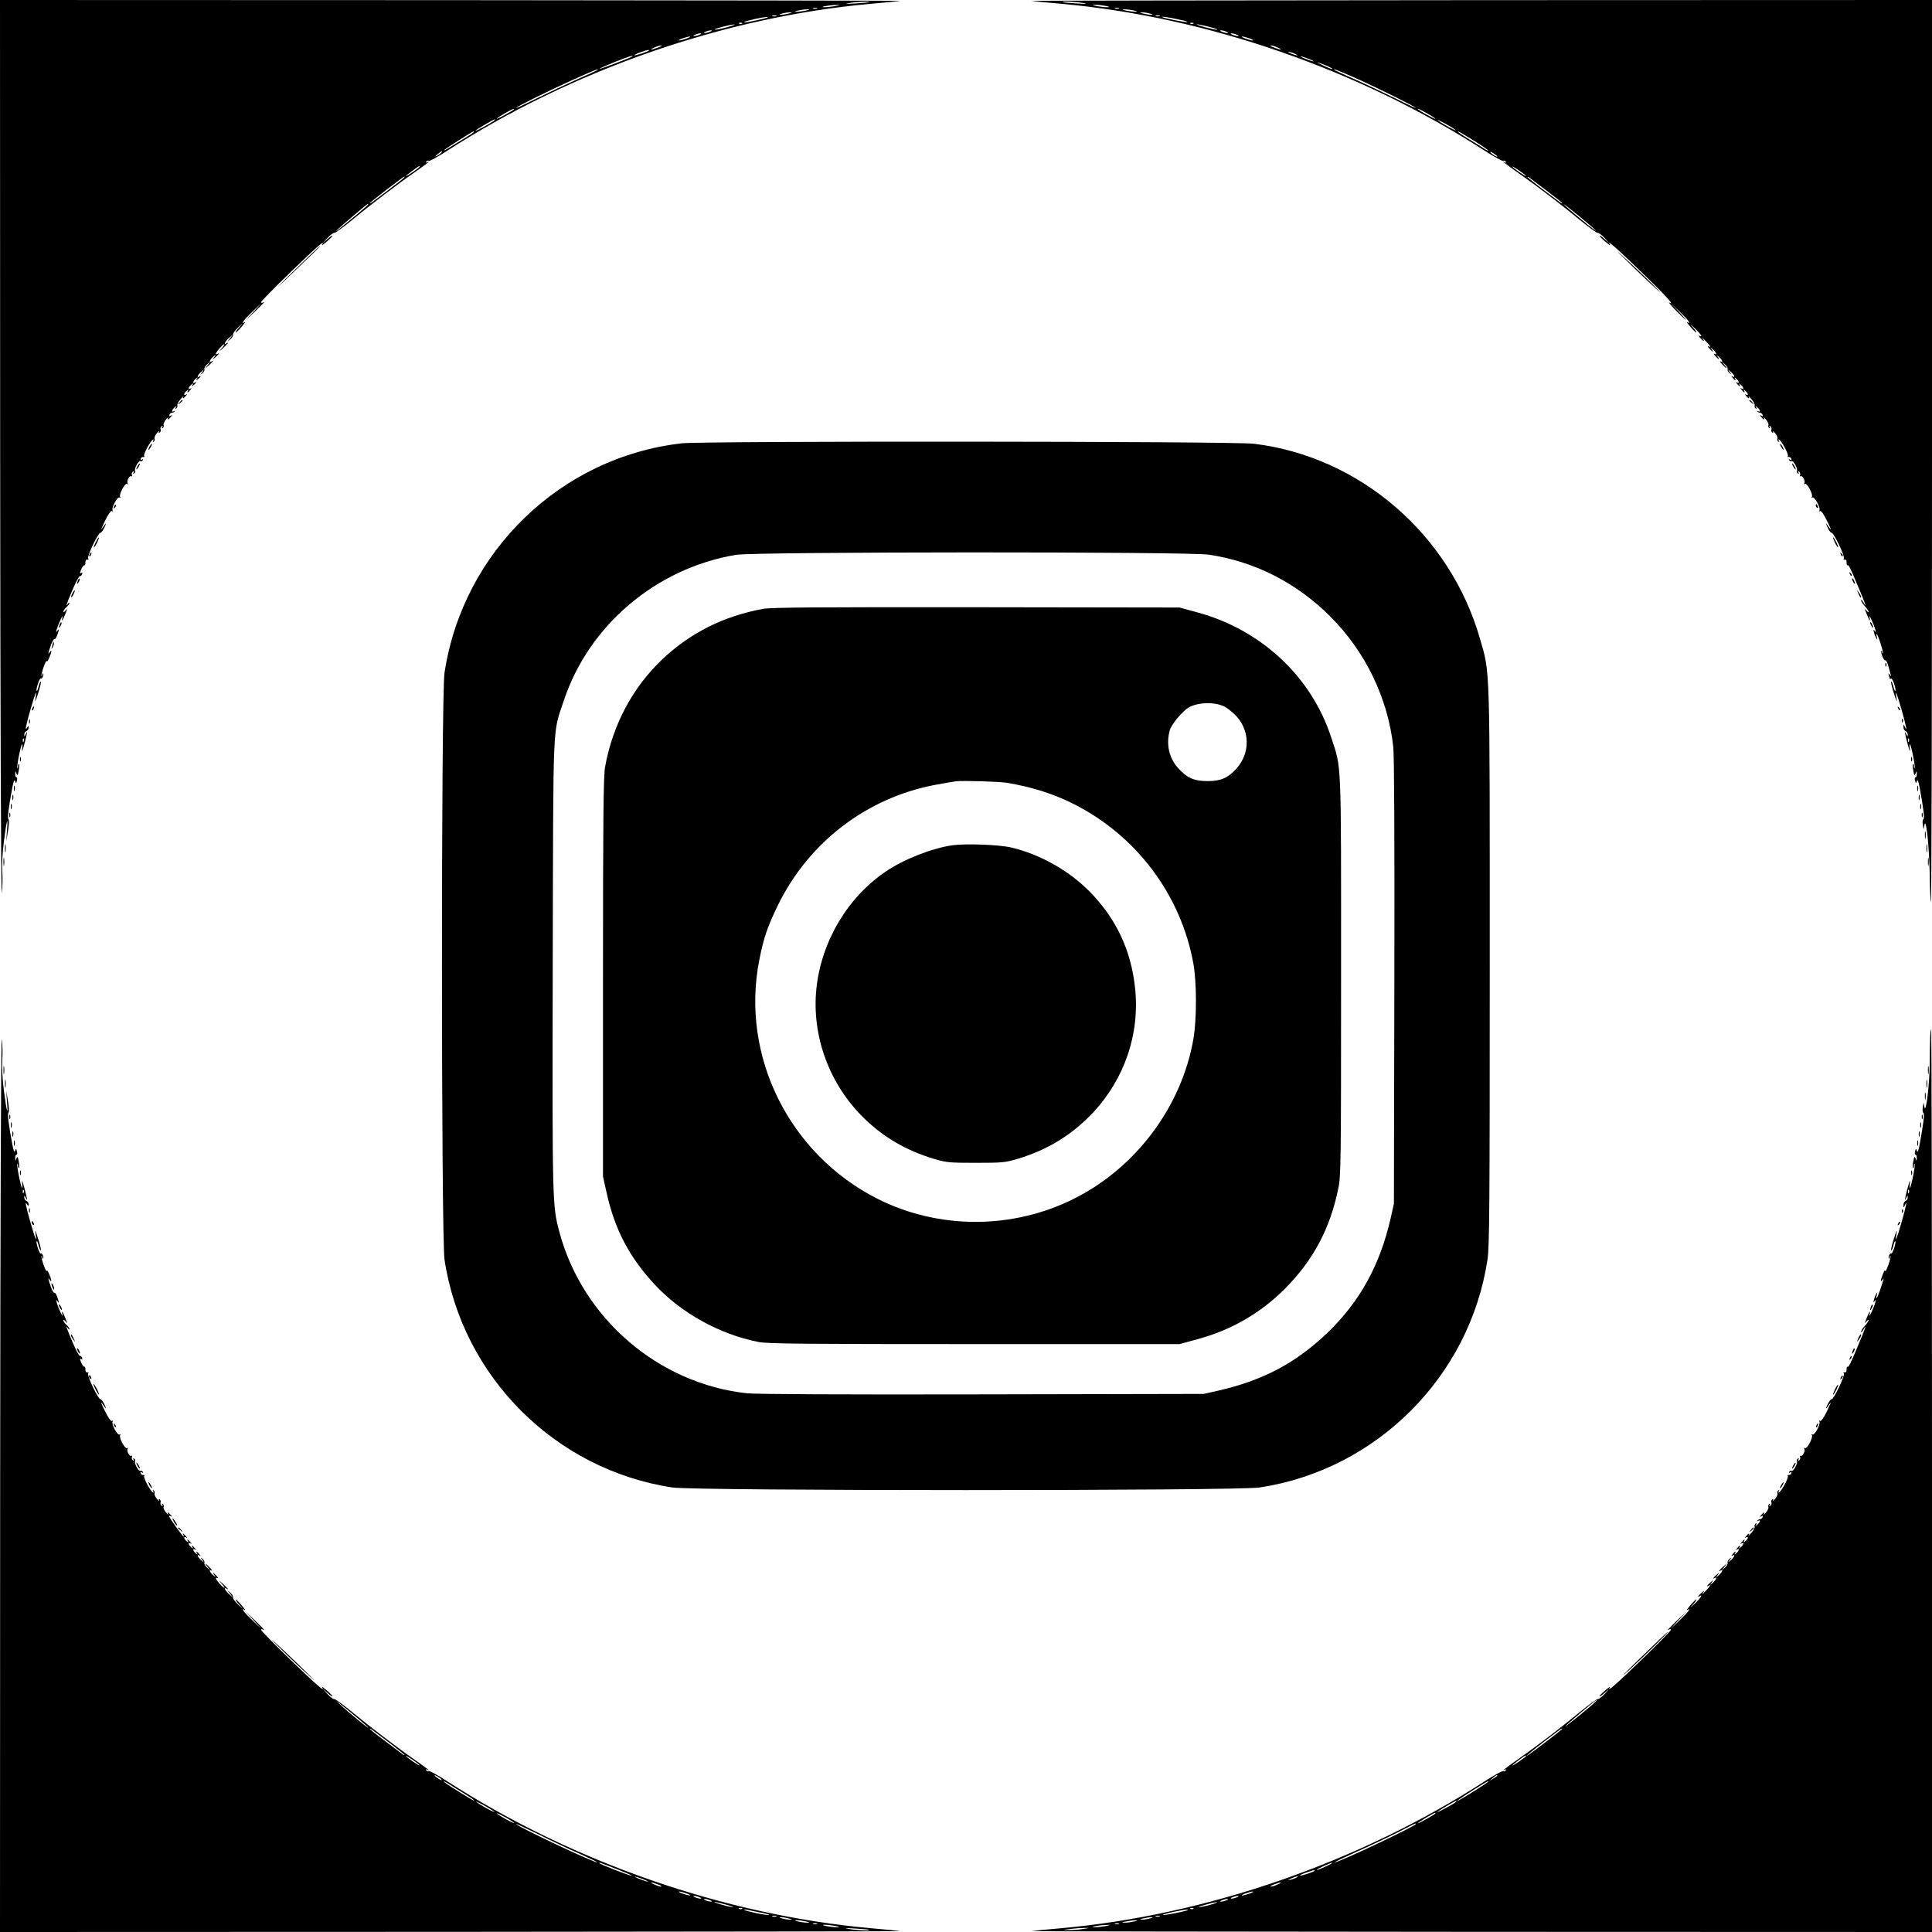 <?xml version="1.0" standalone="no"?>
<!DOCTYPE svg PUBLIC "-//W3C//DTD SVG 20010904//EN"
 "http://www.w3.org/TR/2001/REC-SVG-20010904/DTD/svg10.dtd">
<svg version="1.0" xmlns="http://www.w3.org/2000/svg"
 width="1280pt" height="1280pt" viewBox="0 0 1280 1280"
 preserveAspectRatio="xMidYMid meet">
<g transform="translate(0,1280) scale(0.1,-0.1)"
fill="#000000" stroke="none">
<path d="M1 9808 c1 -1781 6 -2965 11 -2923 5 39 6 102 3 142 -3 43 1 124 11
200 18 141 29 178 20 68 l-5 -70 12 70 c7 39 8 73 4 76 -9 6 -1 74 25 213 8
41 13 54 18 41 6 -18 7 -17 12 3 4 12 2 22 -3 22 -5 0 -9 10 -8 23 0 21 1 21
8 2 7 -16 9 -13 15 19 4 21 5 41 2 44 -3 3 -6 -3 -6 -13 0 -10 -2 -16 -5 -13
-6 6 22 149 31 157 3 3 3 -12 0 -34 -3 -23 3 -10 14 30 20 73 25 105 10 70 -8
-18 -9 -18 -9 -2 -1 10 6 20 14 23 8 4 15 14 15 23 0 14 -2 14 -10 1 -16 -25
-11 3 21 116 32 112 46 145 35 84 -7 -44 -2 -32 23 47 10 35 15 61 11 58 -5
-3 -11 -19 -15 -36 -4 -17 -9 -28 -12 -26 -7 8 19 87 27 82 9 -6 23 25 15 33
-3 3 -5 -1 -5 -8 0 -7 -2 -11 -5 -8 -3 2 4 29 14 59 11 30 20 47 21 39 0 -8 7
0 15 19 17 38 20 64 5 41 -14 -21 -12 -10 6 43 9 26 20 45 24 42 4 -3 13 9 19
27 14 39 14 47 0 28 -8 -11 -9 -9 -3 10 10 36 45 110 38 80 -9 -35 1 -23 20
25 13 33 13 37 1 21 -8 -11 -15 -14 -15 -8 0 7 9 20 20 29 11 10 20 22 20 28
0 5 -5 3 -10 -5 -18 -28 -10 -3 30 91 22 52 44 93 49 92 5 -1 12 4 15 13 3 8
2 12 -4 9 -13 -8 -13 -2 1 29 7 14 15 23 19 21 3 -2 6 6 6 18 -1 13 4 21 12
19 8 -1 11 2 6 9 -8 14 66 169 81 169 6 0 19 17 28 38 16 34 10 30 -21 -15 -6
-10 4 15 23 55 22 46 40 70 47 66 7 -4 8 -3 4 4 -10 16 32 94 46 86 7 -4 8 -3
4 4 -10 16 32 94 46 86 7 -4 8 -3 4 4 -9 15 12 54 24 47 6 -3 7 0 4 8 -3 8 0
18 7 23 8 5 10 3 4 -6 -5 -9 -4 -11 4 -6 6 4 9 11 6 16 -8 13 24 72 35 65 5
-3 12 0 16 6 5 8 3 9 -6 4 -8 -5 -11 -3 -8 6 3 8 11 13 17 11 7 -1 10 2 6 8
-6 10 39 95 57 107 7 4 8 1 3 -7 -5 -8 -4 -11 3 -6 6 4 9 13 6 20 -3 7 5 24
16 37 12 13 18 18 14 10 -4 -9 -3 -12 4 -7 6 4 9 13 6 20 -3 8 0 17 7 22 8 5
10 3 4 -6 -5 -8 -4 -11 3 -6 6 4 9 13 6 20 -3 7 5 24 16 37 12 13 19 18 15 12
-9 -18 0 -16 16 4 12 14 12 16 0 9 -9 -6 -12 -4 -9 5 3 8 10 14 15 14 6 0 15
4 20 9 5 5 3 6 -5 2 -18 -11 -15 9 5 25 14 12 16 12 8 0 -5 -9 -4 -12 3 -7 6
4 9 12 7 19 -3 7 7 26 21 42 14 17 23 24 19 18 -9 -18 0 -16 16 4 10 11 10 14
2 9 -19 -11 -16 9 4 25 11 10 14 10 9 2 -11 -19 -1 -16 15 4 10 11 10 14 2 9
-19 -11 -16 9 4 25 15 12 16 12 8 -1 -8 -13 -7 -13 8 -1 18 15 23 26 7 16 -17
-10 -11 12 7 26 15 12 16 12 8 -1 -8 -13 -7 -13 8 -1 18 15 23 26 7 16 -19
-12 -10 12 12 31 22 19 23 19 8 -1 -14 -18 -14 -19 2 -7 9 8 15 19 12 26 -3 7
6 21 18 32 l23 19 -20 -25 -20 -25 28 24 c27 24 36 38 17 26 -19 -12 -10 12
12 31 22 19 23 19 8 -1 -15 -20 -14 -20 8 -1 23 20 30 32 12 21 -6 -3 -10 -3
-10 2 1 11 47 63 56 63 4 0 -3 -12 -17 -27 -23 -27 -23 -27 9 1 31 29 42 43
22 31 -21 -13 -9 13 17 36 l28 24 -20 -25 -20 -25 22 18 c12 11 20 24 17 31
-2 6 13 27 33 46 37 35 38 35 9 3 -16 -18 -28 -34 -25 -36 2 -2 20 15 39 37
19 22 29 36 23 32 -32 -18 -8 15 49 69 l63 60 -55 -60 -55 -60 63 60 c59 57
74 73 52 60 -5 -3 -10 -2 -10 4 0 5 89 95 197 200 178 172 229 216 207 179 -4
-7 10 3 32 22 22 19 39 37 37 39 -2 3 -18 -9 -36 -25 l-32 -29 34 38 c19 20
40 36 46 34 7 -1 61 39 121 88 117 97 306 241 419 319 67 47 107 78 76 61 -10
-5 -12 -4 -7 4 4 6 12 9 17 5 5 -3 58 26 117 64 833 539 1843 890 2812 977 96
8 184 17 195 19 11 2 -1327 4 -2973 5 l-2992 1 1 -2992z m5758 2978 c-2 -2
-44 -6 -94 -9 -56 -3 -73 -2 -45 2 49 9 146 13 139 7z m-229 -27 c-25 -4 -56
-7 -70 -7 -38 1 37 15 80 15 32 0 31 0 -10 -8z m-117 -16 c-7 -2 -19 -2 -25 0
-7 3 -2 5 12 5 14 0 19 -2 13 -5z m-78 -14 c-51 -10 -92 -10 -50 1 17 4 44 8
60 8 25 0 24 -2 -10 -9z m-110 -19 c-16 -4 -39 -8 -50 -8 -16 0 -15 2 5 8 14
4 36 8 50 8 22 0 22 -1 -5 -8z m-82 -17 c-7 -2 -19 -2 -25 0 -7 3 -2 5 12 5
14 0 19 -2 13 -5z m-89 -18 c-76 -18 -130 -28 -123 -21 7 8 128 34 154 34 11
0 -3 -6 -31 -13z m-137 -31 c-3 -3 -12 -4 -19 -1 -8 3 -5 6 6 6 11 1 17 -2 13
-5z m-102 -25 c-38 -10 -74 -17 -80 -15 -12 3 103 34 130 34 11 0 -11 -8 -50
-19z m-110 -29 c-11 -5 -27 -9 -35 -9 -9 0 -8 4 5 9 11 5 27 9 35 9 9 0 8 -4
-5 -9z m-70 -20 c-11 -5 -27 -9 -35 -9 -9 0 -8 4 5 9 11 5 27 9 35 9 9 0 8 -4
-5 -9z m-85 -25 c-19 -7 -42 -13 -50 -13 -8 0 1 6 20 13 19 7 42 13 50 13 8 0
-1 -6 -20 -13z m-190 -60 c-46 -18 -64 -17 -25 0 17 8 37 14 45 14 8 0 -1 -7
-20 -14z m-60 -19 c0 -6 -93 -37 -97 -32 -2 2 15 11 39 19 47 17 58 19 58 13z
m-111 -40 c-9 -8 -213 -85 -217 -82 -2 2 43 22 100 45 93 37 129 48 117 37z
m-230 -90 c-2 -2 -62 -30 -134 -61 -71 -32 -192 -89 -267 -126 -76 -38 -138
-67 -138 -64 0 7 206 110 375 186 132 60 178 78 164 65z m-575 -275 c-45 -27
-100 -55 -92 -46 12 13 102 64 113 64 6 1 -4 -8 -21 -18z m-109 -59 c-16 -15
-125 -74 -125 -68 0 5 120 76 130 76 2 0 0 -4 -5 -8z m-135 -76 c0 -3 -34 -25
-75 -50 -42 -25 -88 -54 -103 -63 -15 -9 -22 -12 -17 -6 9 10 185 122 193 123
1 0 2 -2 2 -4z m-215 -136 c-3 -5 -16 -15 -28 -21 -19 -9 -19 -8 3 10 28 23
34 26 25 11z m-145 -95 c0 -2 -20 -18 -45 -35 -25 -17 -45 -29 -45 -26 0 4 80
64 88 66 1 0 2 -2 2 -5z m-100 -69 c0 -2 -44 -37 -97 -77 -132 -100 -133 -101
-133 -95 0 5 221 175 228 176 1 0 2 -2 2 -4z m-240 -180 c0 -2 -35 -33 -77
-68 -126 -104 -149 -123 -128 -100 19 19 197 171 203 172 1 0 2 -2 2 -4z
m-2283 -3558 c-3 -8 -6 -5 -6 6 -1 11 2 17 5 13 3 -3 4 -12 1 -19z"/>
<path d="M6835 12794 c11 -2 99 -11 195 -19 969 -87 1979 -438 2812 -977 59
-38 112 -67 117 -64 5 4 13 1 17 -5 5 -8 3 -9 -7 -4 -31 18 10 -15 96 -75 136
-96 278 -205 399 -305 60 -49 114 -89 121 -88 6 2 27 -14 46 -34 l34 -38 -32
29 c-18 16 -34 28 -36 25 -2 -2 15 -20 37 -39 22 -19 36 -29 32 -22 -22 37 29
-7 207 -179 173 -168 227 -227 185 -203 -7 4 14 -21 47 -55 33 -33 62 -61 64
-61 3 0 -19 26 -49 58 l-55 57 63 -60 c57 -54 81 -87 50 -69 -7 4 3 -10 22
-32 19 -22 37 -39 39 -37 3 2 -9 18 -25 36 -21 23 -17 21 14 -8 40 -37 57 -65
30 -49 -7 4 -4 -2 6 -14 23 -26 34 -29 16 -4 -8 9 1 3 18 -15 33 -33 42 -50
20 -37 -7 4 -4 -2 6 -14 23 -26 34 -29 15 -4 -11 14 -10 13 9 -2 23 -20 31
-42 10 -30 -7 4 -4 -2 6 -14 23 -26 34 -29 15 -4 -11 14 -10 13 9 -2 23 -20
31 -42 10 -30 -7 4 -2 -5 11 -19 30 -33 42 -36 15 -4 l-19 22 23 -19 c12 -11
21 -25 18 -32 -3 -7 3 -18 12 -26 16 -12 16 -11 2 7 -15 20 -14 20 8 1 23 -20
31 -42 10 -30 -9 5 -9 2 1 -9 16 -20 26 -23 15 -4 -5 8 -2 8 9 -2 20 -16 23
-36 5 -25 -9 5 -9 2 1 -9 16 -20 26 -23 15 -4 -5 8 -2 8 9 -2 20 -16 23 -36 5
-25 -9 5 -9 2 1 -9 16 -20 26 -23 15 -4 -5 8 -2 8 9 -2 20 -16 23 -36 5 -25
-9 5 -9 2 1 -9 16 -20 25 -22 16 -4 -4 6 5 -1 19 -18 14 -16 24 -35 21 -42 -2
-7 1 -15 7 -19 7 -5 8 -2 3 7 -8 12 -6 12 8 0 20 -16 23 -36 5 -25 -8 4 -10 3
-5 -2 5 -5 14 -9 19 -9 6 0 13 -6 16 -14 3 -9 0 -11 -9 -5 -12 7 -12 5 0 -9
16 -20 25 -22 16 -4 -4 6 3 1 15 -12 11 -13 19 -30 16 -37 -3 -7 0 -16 6 -20
7 -5 8 -2 3 6 -6 9 -4 11 4 6 7 -5 10 -14 7 -22 -3 -7 0 -16 6 -20 7 -5 8 -2
4 7 -4 8 2 3 14 -10 11 -13 19 -30 16 -37 -3 -7 0 -16 6 -20 7 -5 8 -2 3 6 -5
8 -4 11 3 7 18 -12 63 -97 57 -107 -4 -6 -1 -9 6 -8 6 2 14 -3 17 -11 3 -9 0
-11 -8 -6 -9 5 -11 4 -6 -4 4 -6 11 -9 16 -6 11 7 43 -52 35 -65 -3 -5 0 -12
6 -16 8 -5 9 -3 4 6 -6 9 -4 11 4 6 7 -5 10 -15 7 -23 -3 -8 -2 -11 4 -8 12 7
33 -32 24 -47 -4 -7 -3 -8 4 -4 14 8 56 -70 46 -86 -4 -7 -3 -8 4 -4 14 8 56
-70 46 -86 -4 -7 -3 -8 4 -4 7 4 25 -20 47 -66 33 -66 32 -72 -2 -21 -7 10 -5
1 4 -19 9 -21 22 -38 28 -38 15 0 89 -155 81 -169 -5 -7 -2 -10 6 -9 8 2 13
-6 12 -19 0 -12 3 -20 6 -18 8 5 16 -11 76 -154 45 -107 54 -135 29 -91 -8 14
-14 20 -15 13 0 -7 11 -24 25 -39 14 -15 25 -32 25 -37 0 -6 -7 -2 -15 9 -12
16 -12 12 1 -21 19 -48 29 -60 20 -25 -7 30 28 -44 38 -80 6 -20 5 -22 -4 -10
-9 12 -10 10 -4 -10 3 -14 11 -32 16 -40 6 -11 7 -9 3 8 -4 12 -4 22 -2 22 8
0 47 -123 42 -128 -3 -3 -5 1 -5 8 0 7 -2 11 -5 8 -8 -8 16 -68 26 -63 4 3 13
-13 19 -35 6 -23 14 -49 16 -58 5 -15 4 -15 -6 -2 -10 13 -11 12 -6 -3 3 -10
6 -21 6 -23 0 -3 4 -3 9 0 9 6 36 -73 28 -81 -3 -2 -8 9 -12 26 -4 17 -10 33
-15 36 -4 3 1 -23 11 -58 25 -79 30 -91 23 -47 -11 61 3 28 35 -84 30 -105 39
-153 21 -111 -8 19 -9 19 -9 -1 -1 -12 6 -24 14 -28 8 -3 15 -13 14 -23 0 -16
-1 -16 -9 2 -15 35 -10 3 10 -70 11 -40 17 -53 14 -30 -3 22 -3 37 0 34 9 -8
37 -151 31 -157 -3 -3 -5 3 -5 13 0 10 -3 16 -6 13 -3 -3 -2 -23 2 -44 6 -32
8 -35 15 -19 7 19 8 19 8 -2 1 -13 -3 -23 -8 -23 -5 0 -7 -10 -3 -22 5 -20 6
-21 12 -3 5 13 10 0 18 -41 26 -144 34 -208 25 -211 -5 -2 -7 -18 -4 -36 l5
-32 6 30 c11 55 32 -149 35 -333 1 -95 5 -175 8 -179 4 -3 7 1340 7 2986 l0
2991 -2992 -1 c-1646 -1 -2984 -3 -2973 -5z m340 -14 c37 -6 26 -7 -40 -3 -49
3 -92 7 -94 9 -7 7 82 3 134 -6z m150 -19 c53 -11 5 -12 -55 -2 -34 6 -37 9
-15 9 17 1 48 -3 70 -7z m88 -18 c-7 -2 -19 -2 -25 0 -7 3 -2 5 12 5 14 0 19
-2 13 -5z m102 -13 c42 -11 1 -11 -50 -1 -34 7 -35 9 -10 9 17 0 44 -4 60 -8z
m105 -20 c20 -6 21 -8 5 -8 -11 0 -33 4 -50 8 -27 7 -27 8 -5 8 14 0 36 -4 50
-8z m63 -17 c-7 -2 -19 -2 -25 0 -7 3 -2 5 12 5 14 0 19 -2 13 -5z m140 -25
c27 -5 47 -12 44 -14 -5 -5 -160 26 -167 33 -5 6 40 -1 123 -19z m84 -24 c-3
-3 -12 -4 -19 -1 -8 3 -5 6 6 6 11 1 17 -2 13 -5z m101 -21 c36 -9 62 -18 57
-20 -6 -1 -41 6 -80 16 -38 11 -64 20 -57 20 7 1 43 -7 80 -16z m117 -33 c13
-5 14 -9 5 -9 -8 0 -24 4 -35 9 -13 5 -14 9 -5 9 8 0 24 -4 35 -9z m70 -20
c13 -5 14 -9 5 -9 -8 0 -24 4 -35 9 -13 5 -14 9 -5 9 8 0 24 -4 35 -9z m85
-25 c19 -7 28 -13 20 -13 -8 0 -31 6 -50 13 -19 7 -28 13 -20 13 8 0 31 -6 50
-13z m185 -60 c39 -17 21 -18 -25 0 -19 7 -28 14 -20 14 8 0 29 -6 45 -14z
m125 -47 c10 -6 7 -7 -10 -2 -14 3 -32 11 -40 16 -10 6 -7 7 10 2 14 -3 32
-11 40 -16z m95 -34 c24 -11 25 -13 5 -8 -14 4 -38 13 -55 20 -24 11 -25 13
-5 8 14 -4 39 -13 55 -20z m103 -39 c24 -10 41 -19 39 -22 -3 -2 -29 8 -58 22
-59 27 -50 28 19 0z m190 -81 c144 -64 402 -192 402 -199 0 -3 -62 26 -137 64
-76 37 -196 94 -268 126 -71 31 -132 59 -134 61 -12 12 21 -1 137 -52z m477
-235 c58 -33 76 -51 24 -23 -48 24 -95 54 -86 54 4 0 32 -14 62 -31z m190
-112 c6 -5 -17 5 -50 23 -33 18 -64 38 -70 43 -5 6 17 -4 50 -22 33 -18 65
-38 70 -44z m128 -74 c48 -30 87 -57 87 -60 0 -3 -11 2 -25 11 -13 9 -58 37
-100 62 -41 25 -75 48 -75 50 0 6 -3 8 113 -63z m147 -100 c0 -7 -39 17 -46
28 -3 6 5 3 20 -6 14 -10 26 -19 26 -22z m190 -129 c0 -3 -20 9 -45 26 -25 17
-45 33 -45 36 0 3 20 -9 45 -26 25 -17 45 -33 45 -36z m138 -98 c56 -42 102
-79 102 -82 0 -6 -1 -5 -133 95 -53 40 -97 76 -97 78 0 3 6 1 13 -4 6 -6 58
-44 115 -87z m324 -263 c7 -9 -38 25 -99 76 -62 51 -113 95 -113 98 0 6 196
-154 212 -174z m2075 -3385 c-3 -8 -6 -5 -6 6 -1 11 2 17 5 13 3 -3 4 -12 1
-19z"/>
<path d="M1934 10993 c-100 -98 -120 -120 -45 -49 199 190 236 226 231 226 -3
0 -87 -80 -186 -177z"/>
<path d="M10725 11124 c112 -113 325 -313 260 -245 -38 40 -124 123 -190 184
-66 61 -97 88 -70 61z"/>
<path d="M1189 10133 c-13 -16 -12 -17 4 -4 16 13 21 21 13 21 -2 0 -10 -8
-17 -17z"/>
<path d="M11590 10146 c0 -2 8 -10 18 -17 15 -13 16 -12 3 4 -13 16 -21 21
-21 13z"/>
<path d="M4518 9863 c-802 -90 -1452 -718 -1573 -1521 -23 -148 -22 -3739 0
-3887 117 -776 734 -1393 1510 -1510 150 -23 3740 -23 3890 0 775 117 1393
735 1510 1510 13 86 15 351 15 1943 0 2040 3 1935 -65 2171 -198 690 -796
1206 -1497 1291 -140 17 -3639 19 -3790 3z m3492 -738 c305 -46 580 -186 804
-410 234 -234 382 -543 417 -865 6 -61 9 -617 7 -1560 l-3 -1465 -22 -98 c-71
-310 -204 -551 -419 -758 -209 -199 -425 -314 -721 -382 l-98 -22 -1465 -3
c-944 -2 -1499 1 -1560 7 -587 63 -1091 496 -1244 1069 -47 176 -47 187 -44
1772 4 1666 -2 1520 74 1750 166 498 611 875 1139 964 123 21 2999 22 3135 1z"/>
<path d="M5055 8766 c-260 -48 -478 -157 -664 -331 -199 -188 -331 -435 -382
-715 -11 -61 -14 -321 -14 -1395 l0 -1320 23 -103 c54 -247 152 -433 322 -615
176 -188 428 -327 685 -378 58 -12 311 -14 1430 -14 l1360 0 117 32 c226 61
420 173 583 337 187 189 298 398 352 664 17 81 18 184 18 1407 0 1463 4 1367
-66 1581 -131 402 -465 713 -887 827 l-117 32 -1345 2 c-1061 1 -1360 -1
-1415 -11z m3061 -649 c16 -9 45 -32 65 -51 101 -99 105 -254 11 -358 -56 -62
-104 -83 -192 -83 -90 0 -138 22 -197 89 -59 67 -78 156 -53 248 12 41 88 132
131 154 66 33 172 34 235 1z m-1446 -503 c166 -28 307 -72 442 -140 416 -209
711 -601 794 -1056 23 -124 23 -370 1 -499 -77 -449 -381 -856 -792 -1061
-407 -204 -894 -204 -1298 -2 -589 296 -913 950 -786 1586 29 148 55 221 124
363 204 415 585 707 1035 794 58 11 123 22 145 25 49 5 287 -2 335 -10z"/>
<path d="M6310 7200 c-133 -19 -321 -92 -440 -173 -254 -171 -428 -464 -461
-775 -33 -316 86 -639 319 -864 130 -125 274 -209 457 -265 85 -25 101 -27
280 -27 179 0 195 2 280 27 199 61 355 157 493 302 213 226 315 526 282 831
-27 251 -127 462 -304 640 -137 138 -326 244 -516 289 -79 19 -300 27 -390 15z"/>
<path d="M990 9840 c-6 -11 -8 -20 -6 -20 3 0 10 9 16 20 6 11 8 20 6 20 -3 0
-10 -9 -16 -20z"/>
<path d="M11800 9840 c6 -11 13 -20 16 -20 2 0 0 9 -6 20 -6 11 -13 20 -16 20
-2 0 0 -9 6 -20z"/>
<path d="M910 9710 c-6 -11 -8 -20 -6 -20 3 0 10 9 16 20 6 11 8 20 6 20 -3 0
-10 -9 -16 -20z"/>
<path d="M11880 9710 c6 -11 13 -20 16 -20 2 0 0 9 -6 20 -6 11 -13 20 -16 20
-2 0 0 -9 6 -20z"/>
<path d="M756 9443 c-6 -14 -5 -15 5 -6 7 7 10 15 7 18 -3 3 -9 -2 -12 -12z"/>
<path d="M12030 9451 c0 -6 4 -13 10 -16 6 -3 7 1 4 9 -7 18 -14 21 -14 7z"/>
<path d="M635 9209 c-9 -17 -15 -33 -13 -35 3 -2 12 12 21 31 21 43 13 47 -8
4z"/>
<path d="M12157 9205 c9 -19 18 -33 21 -31 4 5 -26 66 -33 66 -3 0 3 -16 12
-35z"/>
<path d="M595 9129 c-4 -6 -5 -12 -2 -15 2 -3 7 2 10 11 7 17 1 20 -8 4z"/>
<path d="M12196 9127 c3 -10 9 -15 12 -12 3 3 0 11 -7 18 -10 9 -11 8 -5 -6z"/>
<path d="M12256 8997 c3 -10 9 -15 12 -12 3 3 0 11 -7 18 -10 9 -11 8 -5 -6z"/>
<path d="M516 8955 c-9 -26 -7 -32 5 -12 6 10 9 21 6 23 -2 3 -7 -2 -11 -11z"/>
<path d="M12270 8965 c0 -5 5 -17 10 -25 5 -8 10 -10 10 -5 0 6 -5 17 -10 25
-5 8 -10 11 -10 5z"/>
<path d="M480 8869 c-7 -11 -10 -23 -7 -25 2 -2 9 7 15 21 14 30 7 33 -8 4z"/>
<path d="M12311 8870 c14 -31 19 -36 19 -24 0 6 -7 19 -16 30 -14 18 -14 18
-3 -6z"/>
<path d="M396 8665 c-9 -26 -7 -32 5 -12 6 10 9 21 6 23 -2 3 -7 -2 -11 -11z"/>
<path d="M12390 8675 c0 -5 5 -17 10 -25 5 -8 10 -10 10 -5 0 6 -5 17 -10 25
-5 8 -10 11 -10 5z"/>
<path d="M351 8543 c-1 -6 -4 -20 -7 -30 -5 -17 -5 -17 6 0 6 10 9 23 6 30 -3
9 -5 9 -5 0z"/>
<path d="M12491 8394 c0 -11 3 -14 6 -6 3 7 2 16 -1 19 -3 4 -6 -2 -5 -13z"/>
<path d="M215 8109 c-4 -6 -5 -12 -2 -15 2 -3 7 2 10 11 7 17 1 20 -8 4z"/>
<path d="M12576 8107 c3 -10 9 -15 12 -12 3 3 0 11 -7 18 -10 9 -11 8 -5 -6z"/>
<path d="M192 8020 c0 -14 2 -19 5 -12 2 6 2 18 0 25 -3 6 -5 1 -5 -13z"/>
<path d="M12601 8024 c0 -11 3 -14 6 -6 3 7 2 16 -1 19 -3 4 -6 -2 -5 -13z"/>
<path d="M132 7770 c0 -14 2 -19 5 -12 2 6 2 18 0 25 -3 6 -5 1 -5 -13z"/>
<path d="M12662 7770 c0 -14 2 -19 5 -12 2 6 2 18 0 25 -3 6 -5 1 -5 -13z"/>
<path d="M92 7575 c0 -16 2 -22 5 -12 2 9 2 23 0 30 -3 6 -5 -1 -5 -18z"/>
<path d="M12702 7575 c0 -16 2 -22 5 -12 2 9 2 23 0 30 -3 6 -5 -1 -5 -18z"/>
<path d="M82 7515 c0 -16 2 -22 5 -12 2 9 2 23 0 30 -3 6 -5 -1 -5 -18z"/>
<path d="M12712 7515 c0 -16 2 -22 5 -12 2 9 2 23 0 30 -3 6 -5 -1 -5 -18z"/>
<path d="M72 7455 c0 -16 2 -22 5 -12 2 9 2 23 0 30 -3 6 -5 -1 -5 -18z"/>
<path d="M12722 7455 c0 -16 2 -22 5 -12 2 9 2 23 0 30 -3 6 -5 -1 -5 -18z"/>
<path d="M62 7400 c0 -14 2 -19 5 -12 2 6 2 18 0 25 -3 6 -5 1 -5 -13z"/>
<path d="M12732 7400 c0 -14 2 -19 5 -12 2 6 2 18 0 25 -3 6 -5 1 -5 -13z"/>
<path d="M12753 7265 c0 -22 2 -30 4 -17 2 12 2 30 0 40 -3 9 -5 -1 -4 -23z"/>
<path d="M33 7180 c0 -25 2 -35 4 -22 2 12 2 32 0 45 -2 12 -4 2 -4 -23z"/>
<path d="M12763 7180 c0 -25 2 -35 4 -22 2 12 2 32 0 45 -2 12 -4 2 -4 -23z"/>
<path d="M23 7090 c0 -25 2 -35 4 -22 2 12 2 32 0 45 -2 12 -4 2 -4 -23z"/>
<path d="M12773 7090 c0 -25 2 -35 4 -22 2 12 2 32 0 45 -2 12 -4 2 -4 -23z"/>
<path d="M1 2992 l-1 -2992 2992 1 c1646 1 2984 3 2973 5 -11 2 -99 11 -195
19 -969 87 -1979 438 -2812 977 -59 38 -112 67 -117 64 -5 -4 -13 -1 -17 5 -5
8 -3 9 7 4 31 -17 -9 14 -76 61 -113 78 -302 222 -419 319 -60 49 -114 89
-121 88 -6 -2 -27 14 -46 34 l-34 38 32 -29 c18 -16 34 -28 36 -25 2 2 -15 20
-37 39 -22 19 -36 29 -32 23 22 -38 -29 6 -207 178 -108 105 -197 195 -197
200 0 6 5 7 10 4 22 -13 7 3 -52 60 l-63 60 55 -60 55 -60 -63 60 c-57 54 -81
87 -49 69 6 -4 -4 10 -23 32 -19 22 -37 39 -39 37 -3 -2 9 -18 25 -36 29 -32
28 -32 -9 3 -20 19 -35 40 -33 46 3 7 -5 20 -17 31 l-22 18 20 -25 20 -25 -28
24 c-26 23 -38 49 -17 36 20 -12 9 2 -22 31 -32 28 -32 28 -9 1 14 -15 21 -27
17 -27 -9 0 -55 52 -56 63 0 5 6 5 13 1 6 -4 3 2 -7 14 -23 26 -34 29 -15 5
11 -15 10 -14 -9 1 -23 20 -31 42 -9 30 6 -4 1 5 -12 19 -30 33 -42 36 -15 5
l19 -23 -23 19 c-12 11 -21 25 -18 32 3 7 -3 18 -12 26 -16 12 -16 11 -2 -7
15 -20 14 -20 -8 -1 -23 20 -31 42 -9 30 8 -5 8 -2 -2 9 -16 20 -26 23 -15 4
5 -8 2 -8 -9 2 -20 16 -23 36 -4 25 8 -5 8 -2 -2 9 -16 20 -26 23 -15 4 5 -8
2 -8 -9 2 -20 16 -23 36 -4 25 8 -5 8 -2 -2 9 -16 20 -26 23 -15 5 5 -9 2 -9
-9 1 -20 16 -23 36 -4 25 8 -5 8 -2 -2 9 -15 18 -26 23 -16 7 3 -5 4 -10 1
-10 -6 0 -96 126 -96 135 0 3 6 3 13 -1 8 -5 8 -2 -2 9 -16 20 -25 22 -16 5 4
-7 -3 -2 -15 11 -11 13 -19 30 -16 37 3 7 0 16 -6 20 -7 5 -8 2 -3 -6 6 -9 4
-11 -4 -6 -7 5 -10 14 -7 22 3 7 0 16 -6 20 -7 5 -8 2 -4 -7 4 -8 -2 -3 -14
10 -11 13 -19 30 -16 37 3 7 0 16 -6 20 -7 5 -8 2 -3 -6 5 -8 4 -11 -3 -7 -18
12 -63 97 -57 107 4 6 1 9 -6 8 -6 -2 -14 3 -17 11 -3 9 0 11 8 6 9 -5 11 -4
6 4 -4 6 -11 9 -16 6 -11 -7 -43 52 -35 65 3 5 0 12 -6 16 -8 5 -9 3 -4 -6 6
-9 4 -11 -4 -6 -7 5 -10 15 -7 23 3 8 2 11 -4 8 -12 -7 -33 32 -24 47 4 7 3 8
-4 4 -14 -8 -56 70 -46 86 4 7 3 8 -4 4 -14 -8 -56 70 -46 86 4 7 3 8 -4 4 -7
-4 -25 20 -47 66 -33 66 -32 72 2 21 7 -10 5 -1 -4 20 -9 20 -22 37 -28 37
-15 0 -89 155 -81 169 5 7 2 10 -6 9 -8 -2 -13 6 -12 19 0 12 -3 20 -6 18 -4
-2 -12 7 -19 21 -14 31 -14 37 -1 29 6 -3 7 1 4 9 -3 9 -10 14 -15 13 -5 -1
-27 40 -49 92 -40 94 -48 119 -30 91 5 -8 10 -10 10 -5 0 6 -9 18 -20 28 -11
9 -20 22 -20 29 0 6 7 3 15 -8 12 -16 12 -12 -1 21 -19 48 -29 60 -20 25 7
-30 -28 44 -38 80 -6 19 -5 21 3 10 14 -19 14 -11 0 28 -6 18 -15 30 -19 27
-4 -3 -15 16 -24 42 -18 53 -20 64 -6 43 15 -23 12 3 -5 41 -8 19 -15 27 -15
19 -1 -8 -10 9 -21 39 -10 30 -17 57 -14 59 3 3 5 -1 5 -8 0 -7 2 -11 5 -8 8
8 -6 39 -15 33 -8 -5 -34 74 -27 82 3 2 8 -9 12 -26 4 -17 10 -33 15 -36 4 -3
-1 23 -11 58 -25 79 -30 91 -23 47 11 -61 -3 -28 -35 84 -32 113 -37 141 -21
116 8 -13 10 -13 10 1 0 9 -7 19 -15 23 -8 3 -15 13 -14 23 0 16 1 16 9 -2 15
-35 10 -3 -10 70 -11 40 -17 53 -14 30 3 -22 3 -37 0 -34 -9 8 -37 151 -31
157 3 3 5 -3 5 -13 0 -10 3 -16 6 -13 3 3 2 23 -2 44 -6 32 -8 35 -15 19 -7
-19 -8 -19 -8 3 -1 12 3 22 8 22 5 0 7 10 3 22 -5 20 -6 21 -12 3 -5 -13 -10
0 -18 41 -26 139 -34 207 -25 213 4 3 3 37 -4 76 l-12 70 5 -70 c9 -110 -2
-73 -20 68 -10 76 -14 157 -11 200 3 40 2 104 -3 142 -5 42 -10 -1142 -11
-2923z m156 1906 c-3 -8 -6 -5 -6 6 -1 11 2 17 5 13 3 -3 4 -12 1 -19z m2206
-3476 c42 -35 77 -66 77 -69 0 -5 -130 101 -185 152 -33 31 -34 32 -5 9 19
-15 70 -56 113 -92z m220 -171 c53 -40 97 -76 97 -78 0 -3 -6 -1 -12 4 -7 6
-59 44 -115 87 -57 42 -103 79 -103 82 0 6 1 5 133 -95z m197 -147 c0 -3 -20
9 -45 26 -25 17 -45 33 -45 36 0 3 20 -9 45 -26 25 -17 45 -33 45 -36z m146
-95 c3 -6 -5 -3 -20 6 -14 10 -26 19 -26 22 0 7 39 -17 46 -28z m139 -85 c41
-25 75 -48 75 -50 0 -6 3 -8 -112 63 -49 30 -88 57 -88 60 0 3 11 -2 25 -11
13 -9 58 -37 100 -62z m210 -127 c6 -6 -17 4 -50 22 -33 18 -64 38 -70 44 -5
5 17 -5 50 -23 33 -18 65 -38 70 -43z m131 -75 c-5 -4 -116 58 -116 65 0 2 27
-10 60 -28 32 -18 58 -35 56 -37z m431 -202 c67 -30 121 -56 119 -58 -9 -9
-536 240 -536 253 0 3 66 -28 148 -68 81 -41 202 -98 269 -127z m251 -104 c56
-22 100 -41 98 -43 -5 -5 -216 77 -216 84 0 2 4 3 8 1 5 -1 54 -21 110 -42z
m187 -72 c24 -11 25 -13 5 -8 -14 4 -38 13 -55 20 -24 11 -25 13 -5 8 14 -4
39 -13 55 -20z m85 -29 c19 -7 28 -14 20 -14 -8 0 -28 6 -45 14 -39 17 -21 18
25 0z m190 -60 c19 -7 28 -13 20 -13 -8 0 -31 6 -50 13 -19 7 -28 13 -20 13 8
0 31 -6 50 -13z m85 -25 c13 -5 14 -9 5 -9 -8 0 -24 4 -35 9 -13 5 -14 9 -5 9
8 0 24 -4 35 -9z m70 -20 c13 -5 14 -9 5 -9 -8 0 -24 4 -35 9 -13 5 -14 9 -5
9 8 0 24 -4 35 -9z m110 -30 c39 -11 54 -18 34 -15 -39 6 -130 33 -114 34 6 0
42 -8 80 -19z m102 -26 c-3 -3 -12 -4 -19 -1 -8 3 -5 6 6 6 11 1 17 -2 13 -5z
m121 -25 c34 -6 61 -14 58 -16 -6 -6 -158 25 -165 34 -3 3 5 3 19 0 14 -3 53
-11 88 -18z m105 -26 c-7 -2 -19 -2 -25 0 -7 3 -2 5 12 5 14 0 19 -2 13 -5z
m82 -13 c27 -7 27 -8 5 -8 -14 0 -36 4 -50 8 -20 6 -21 8 -5 8 11 0 34 -4 50
-8z m110 -19 c34 -7 35 -9 10 -9 -16 0 -43 4 -60 8 -42 11 -1 11 50 1z m78
-18 c-7 -2 -19 -2 -25 0 -7 3 -2 5 12 5 14 0 19 -2 13 -5z m117 -12 c34 -6 37
-9 15 -9 -16 -1 -48 3 -70 7 -53 11 -5 12 55 2z m229 -27 c7 -7 -82 -3 -134 6
-37 6 -26 7 40 3 50 -3 92 -7 94 -9z"/>
<path d="M12788 5928 c-1 -29 -3 -107 -3 -173 -1 -137 -25 -339 -35 -290 l-6
30 -5 -32 c-3 -18 -1 -34 4 -36 9 -3 1 -67 -25 -211 -8 -41 -13 -54 -18 -41
-6 18 -7 17 -12 -3 -4 -12 -2 -22 3 -22 5 0 9 -10 8 -22 0 -22 -1 -22 -8 -3
-7 16 -9 13 -15 -19 -4 -21 -5 -41 -2 -44 3 -3 6 3 6 13 0 10 2 16 5 13 6 -6
-22 -149 -31 -157 -3 -3 -3 12 0 34 3 23 -3 10 -14 -30 -20 -73 -25 -105 -10
-70 8 18 9 18 9 2 1 -10 -6 -20 -14 -23 -8 -4 -15 -16 -14 -28 0 -20 1 -20 9
-1 18 42 9 -6 -21 -111 -32 -112 -46 -145 -35 -84 7 44 2 32 -23 -47 -10 -35
-15 -61 -11 -58 5 3 11 19 15 36 4 17 9 28 12 26 7 -8 -19 -87 -27 -82 -9 6
-23 -25 -15 -33 3 -3 5 1 5 8 0 7 2 11 5 8 3 -2 -4 -29 -14 -59 -11 -30 -20
-47 -21 -39 -1 8 -8 -1 -15 -20 -17 -43 -18 -60 -4 -40 13 17 13 18 -15 -67
-17 -52 -33 -75 -21 -30 4 16 3 18 -3 7 -5 -8 -13 -26 -16 -40 -6 -20 -5 -22
4 -10 9 12 10 10 4 -10 -10 -36 -45 -110 -38 -80 9 35 -1 23 -20 -25 -13 -33
-13 -37 -1 -21 8 11 15 15 15 9 0 -5 -11 -22 -25 -37 -14 -15 -25 -32 -25 -39
1 -7 7 -1 15 13 25 44 16 16 -29 -91 -60 -143 -68 -159 -76 -154 -3 2 -6 -6
-6 -18 1 -13 -4 -21 -12 -19 -8 1 -11 -2 -6 -9 8 -14 -66 -169 -81 -169 -6 0
-19 -17 -28 -37 -16 -35 -10 -31 21 14 6 10 -4 -15 -23 -55 -22 -46 -40 -70
-47 -66 -7 4 -8 3 -4 -4 10 -16 -32 -94 -46 -86 -7 4 -8 3 -4 -4 10 -16 -32
-94 -46 -86 -7 4 -8 3 -4 -4 9 -15 -12 -54 -24 -47 -6 3 -7 0 -4 -8 3 -8 0
-18 -7 -23 -8 -5 -10 -3 -4 6 5 9 4 11 -4 6 -6 -4 -9 -11 -6 -16 8 -13 -24
-72 -35 -65 -5 3 -12 0 -16 -6 -5 -8 -3 -9 6 -4 8 5 11 3 8 -6 -3 -8 -11 -13
-17 -11 -7 1 -10 -2 -6 -8 6 -10 -39 -95 -57 -107 -7 -4 -8 -1 -3 7 5 8 4 11
-3 6 -6 -4 -9 -13 -6 -20 3 -7 -5 -24 -16 -37 -12 -13 -18 -18 -14 -10 4 9 3
12 -4 7 -6 -4 -9 -13 -6 -20 3 -8 0 -17 -7 -22 -8 -5 -10 -3 -4 6 5 8 4 11 -3
6 -6 -4 -9 -13 -6 -20 3 -7 -5 -24 -16 -37 -12 -13 -19 -18 -15 -11 9 17 0 15
-16 -5 -12 -14 -12 -16 0 -9 9 6 12 4 9 -5 -3 -8 -10 -14 -16 -14 -5 0 -14 -4
-19 -9 -5 -5 -3 -6 5 -2 18 11 15 -9 -5 -25 -14 -12 -16 -12 -8 0 5 9 4 12 -3
7 -6 -4 -9 -12 -7 -19 3 -7 -7 -25 -21 -42 -14 -16 -23 -24 -19 -17 9 17 0 15
-16 -5 -10 -11 -10 -14 -1 -9 18 11 15 -9 -5 -25 -11 -10 -14 -10 -9 -1 11 18
1 15 -15 -5 -10 -11 -10 -14 -1 -9 18 11 15 -9 -5 -25 -11 -10 -14 -10 -9 -2
11 19 1 16 -15 -4 -10 -11 -10 -14 -1 -9 18 11 15 -9 -5 -25 -11 -10 -14 -10
-9 -2 11 19 1 16 -15 -4 -10 -11 -10 -14 -1 -9 21 12 13 -10 -10 -30 -22 -19
-23 -19 -8 1 14 18 14 19 -2 7 -9 -8 -15 -19 -12 -26 3 -7 -6 -21 -18 -32
l-23 -19 20 25 20 25 -28 -24 c-27 -24 -36 -38 -17 -26 19 12 10 -12 -12 -31
-22 -19 -23 -19 -8 1 15 20 14 20 -8 1 -23 -20 -30 -32 -12 -21 19 12 10 -12
-12 -31 -22 -19 -23 -19 -8 1 15 20 14 20 -8 1 -23 -20 -30 -32 -12 -21 20 12
9 -7 -22 -38 -17 -18 -25 -23 -17 -12 14 20 13 20 -9 1 -23 -20 -30 -32 -12
-21 25 16 6 -15 -32 -50 -31 -29 -35 -31 -14 -8 16 18 28 34 25 36 -2 2 -20
-15 -39 -37 -19 -22 -29 -36 -22 -32 31 18 7 -15 -50 -69 l-63 -60 55 60 55
60 -63 -60 c-59 -57 -74 -73 -52 -60 6 3 10 2 10 -4 0 -5 -89 -95 -197 -200
-178 -172 -229 -216 -207 -178 4 6 -10 -4 -32 -23 -22 -19 -39 -37 -37 -39 2
-3 18 9 36 25 l32 29 -34 -38 c-19 -20 -40 -36 -46 -34 -7 1 -61 -39 -121 -88
-121 -100 -263 -209 -399 -305 -86 -60 -127 -93 -96 -75 10 5 12 4 7 -4 -4 -6
-12 -9 -17 -5 -5 3 -58 -26 -117 -64 -833 -539 -1843 -890 -2812 -977 -96 -8
-184 -17 -195 -19 -11 -2 1327 -4 2973 -5 l2992 -1 0 2990 c0 1644 -3 2990 -5
2990 -3 0 -6 -24 -7 -52z m-141 -1030 c-3 -8 -6 -5 -6 6 -1 11 2 17 5 13 3 -3
4 -12 1 -19z m-2077 -3373 c-6 -8 -58 -51 -113 -96 -124 -100 -112 -84 21 28
99 83 114 94 92 68z m-220 -180 c0 -3 -167 -132 -220 -169 -47 -32 19 23 110
93 109 83 110 84 110 76z m-240 -180 c0 -2 -20 -18 -45 -35 -25 -17 -45 -29
-45 -26 0 4 80 64 88 66 1 0 2 -2 2 -5z m-190 -129 c0 -2 -12 -11 -27 -20
l-28 -17 24 20 c23 21 31 25 31 17z m-60 -40 c0 -4 -140 -93 -190 -121 -47
-26 15 18 93 67 98 61 97 60 97 54z m-215 -135 c-14 -13 -132 -76 -122 -66 7
9 118 74 127 75 2 0 0 -4 -5 -9z m-135 -75 c0 -6 -108 -66 -117 -66 -7 1 107
70 115 70 1 0 2 -2 2 -4z m-130 -71 c0 -13 -527 -262 -536 -253 -2 2 65 34
149 72 84 37 204 94 267 126 127 65 120 62 120 55z m-595 -280 c-27 -13 -54
-24 -60 -24 -5 1 13 11 40 24 28 13 55 24 60 24 6 -1 -12 -11 -40 -24z m-75
-29 c0 -6 -93 -37 -97 -32 -2 2 15 11 39 19 47 17 58 19 58 13z m-120 -45 c-8
-5 -26 -11 -40 -15 -21 -5 -20 -3 5 9 32 15 60 20 35 6z m-125 -46 c-16 -8
-37 -14 -45 -14 -8 0 1 7 20 14 46 18 64 17 25 0z m-185 -60 c-19 -7 -42 -13
-50 -13 -8 0 1 6 20 13 19 7 42 13 50 13 8 0 -1 -6 -20 -13z m-85 -25 c-11 -5
-27 -9 -35 -9 -9 0 -8 4 5 9 11 5 27 9 35 9 9 0 8 -4 -5 -9z m-70 -20 c-11 -5
-27 -9 -35 -9 -9 0 -8 4 5 9 11 5 27 9 35 9 9 0 8 -4 -5 -9z m-94 -26 c-25 -8
-61 -16 -80 -19 -20 -2 -7 4 29 14 75 22 117 26 51 5z m-124 -30 c-3 -3 -12
-4 -19 -1 -8 3 -5 6 6 6 11 1 17 -2 13 -5z m-39 -9 c-7 -7 -159 -37 -164 -32
-3 2 28 11 68 20 81 16 104 19 96 12z m-185 -42 c-7 -2 -19 -2 -25 0 -7 3 -2
5 12 5 14 0 19 -2 13 -5z m-63 -13 c-14 -4 -36 -8 -50 -8 -22 0 -22 1 5 8 17
4 39 8 50 8 16 0 15 -2 -5 -8z m-105 -20 c-16 -4 -43 -8 -60 -8 -29 1 -29 1 5
8 19 4 46 7 60 8 22 0 22 -1 -5 -8z m-102 -17 c-7 -2 -19 -2 -25 0 -7 3 -2 5
12 5 14 0 19 -2 13 -5z m-88 -14 c-22 -4 -53 -7 -70 -7 -26 1 -24 2 10 8 22 4
54 7 70 7 25 1 23 -1 -10 -8z m-150 -19 c-27 -5 -70 -8 -95 -7 -45 0 -45 0 10
7 30 4 73 7 95 7 38 0 37 0 -10 -7z"/>
<path d="M23 5710 c0 -25 2 -35 4 -22 2 12 2 32 0 45 -2 12 -4 2 -4 -23z"/>
<path d="M12773 5710 c0 -25 2 -35 4 -22 2 12 2 32 0 45 -2 12 -4 2 -4 -23z"/>
<path d="M33 5620 c0 -25 2 -35 4 -22 2 12 2 32 0 45 -2 12 -4 2 -4 -23z"/>
<path d="M12763 5620 c0 -25 2 -35 4 -22 2 12 2 32 0 45 -2 12 -4 2 -4 -23z"/>
<path d="M12753 5535 c0 -22 2 -30 4 -17 2 12 2 30 0 40 -3 9 -5 -1 -4 -23z"/>
<path d="M62 5400 c0 -14 2 -19 5 -12 2 6 2 18 0 25 -3 6 -5 1 -5 -13z"/>
<path d="M12732 5400 c0 -14 2 -19 5 -12 2 6 2 18 0 25 -3 6 -5 1 -5 -13z"/>
<path d="M72 5345 c0 -16 2 -22 5 -12 2 9 2 23 0 30 -3 6 -5 -1 -5 -18z"/>
<path d="M12722 5345 c0 -16 2 -22 5 -12 2 9 2 23 0 30 -3 6 -5 -1 -5 -18z"/>
<path d="M82 5285 c0 -16 2 -22 5 -12 2 9 2 23 0 30 -3 6 -5 -1 -5 -18z"/>
<path d="M12712 5285 c0 -16 2 -22 5 -12 2 9 2 23 0 30 -3 6 -5 -1 -5 -18z"/>
<path d="M92 5225 c0 -16 2 -22 5 -12 2 9 2 23 0 30 -3 6 -5 -1 -5 -18z"/>
<path d="M12702 5225 c0 -16 2 -22 5 -12 2 9 2 23 0 30 -3 6 -5 -1 -5 -18z"/>
<path d="M132 5030 c0 -14 2 -19 5 -12 2 6 2 18 0 25 -3 6 -5 1 -5 -13z"/>
<path d="M12662 5030 c0 -14 2 -19 5 -12 2 6 2 18 0 25 -3 6 -5 1 -5 -13z"/>
<path d="M192 4780 c0 -14 2 -19 5 -12 2 6 2 18 0 25 -3 6 -5 1 -5 -13z"/>
<path d="M12601 4774 c0 -11 3 -14 6 -6 3 7 2 16 -1 19 -3 4 -6 -2 -5 -13z"/>
<path d="M210 4701 c0 -6 4 -13 10 -16 6 -3 7 1 4 9 -7 18 -14 21 -14 7z"/>
<path d="M12576 4693 c-6 -14 -5 -15 5 -6 7 7 10 15 7 18 -3 3 -9 -2 -12 -12z"/>
<path d="M341 4295 c1 -19 18 -51 18 -35 0 8 -4 22 -9 30 -5 8 -9 11 -9 5z"/>
<path d="M390 4155 c0 -5 5 -17 10 -25 5 -8 10 -10 10 -5 0 6 -5 17 -10 25 -5
8 -10 11 -10 5z"/>
<path d="M12396 4145 c-9 -26 -7 -32 5 -12 6 10 9 21 6 23 -2 3 -7 -2 -11 -11z"/>
<path d="M470 3954 c0 -6 7 -19 16 -30 14 -18 14 -18 3 6 -14 31 -19 36 -19
24z"/>
<path d="M12311 3933 c-10 -26 -10 -27 4 -9 8 11 15 23 15 28 0 15 -7 8 -19
-19z"/>
<path d="M510 3865 c0 -5 5 -17 10 -25 5 -8 10 -10 10 -5 0 6 -5 17 -10 25 -5
8 -10 11 -10 5z"/>
<path d="M12276 3855 c-9 -26 -7 -32 5 -12 6 10 9 21 6 23 -2 3 -7 -2 -11 -11z"/>
<path d="M12256 3803 c-6 -14 -5 -15 5 -6 7 7 10 15 7 18 -3 3 -9 -2 -12 -12z"/>
<path d="M590 3681 c0 -6 4 -13 10 -16 6 -3 7 1 4 9 -7 18 -14 21 -14 7z"/>
<path d="M12196 3673 c-6 -14 -5 -15 5 -6 7 7 10 15 7 18 -3 3 -9 -2 -12 -12z"/>
<path d="M620 3626 c0 -11 30 -66 36 -66 2 0 -3 15 -12 33 -19 36 -24 44 -24
33z"/>
<path d="M12157 3595 c-9 -19 -15 -35 -12 -35 7 0 37 61 33 66 -3 2 -12 -12
-21 -31z"/>
<path d="M756 3357 c3 -10 9 -15 12 -12 3 3 0 11 -7 18 -10 9 -11 8 -5 -6z"/>
<path d="M12035 3359 c-4 -6 -5 -12 -2 -15 2 -3 7 2 10 11 7 17 1 20 -8 4z"/>
<path d="M910 3090 c6 -11 13 -20 16 -20 2 0 0 9 -6 20 -6 11 -13 20 -16 20
-2 0 0 -9 6 -20z"/>
<path d="M11880 3090 c-6 -11 -8 -20 -6 -20 3 0 10 9 16 20 6 11 8 20 6 20 -3
0 -10 -9 -16 -20z"/>
<path d="M990 2960 c6 -11 13 -20 16 -20 2 0 0 9 -6 20 -6 11 -13 20 -16 20
-2 0 0 -9 6 -20z"/>
<path d="M11800 2960 c-6 -11 -8 -20 -6 -20 3 0 10 9 16 20 6 11 8 20 6 20 -3
0 -10 -9 -16 -20z"/>
<path d="M1150 2721 c5 -11 15 -23 21 -27 6 -3 3 5 -6 20 -20 30 -30 35 -15 7z"/>
<path d="M1180 2676 c0 -2 8 -10 18 -17 15 -13 16 -12 3 4 -13 16 -21 21 -21
13z"/>
<path d="M11599 2663 c-13 -16 -12 -17 4 -4 16 13 21 21 13 21 -2 0 -10 -8
-17 -17z"/>
<path d="M1815 1921 c39 -40 124 -123 190 -184 66 -61 98 -88 70 -61 -112 113
-325 313 -260 245z"/>
<path d="M10860 1808 c-109 -107 -136 -136 -65 -71 121 112 264 253 255 252
-3 0 -88 -82 -190 -181z"/>
</g>
</svg>
